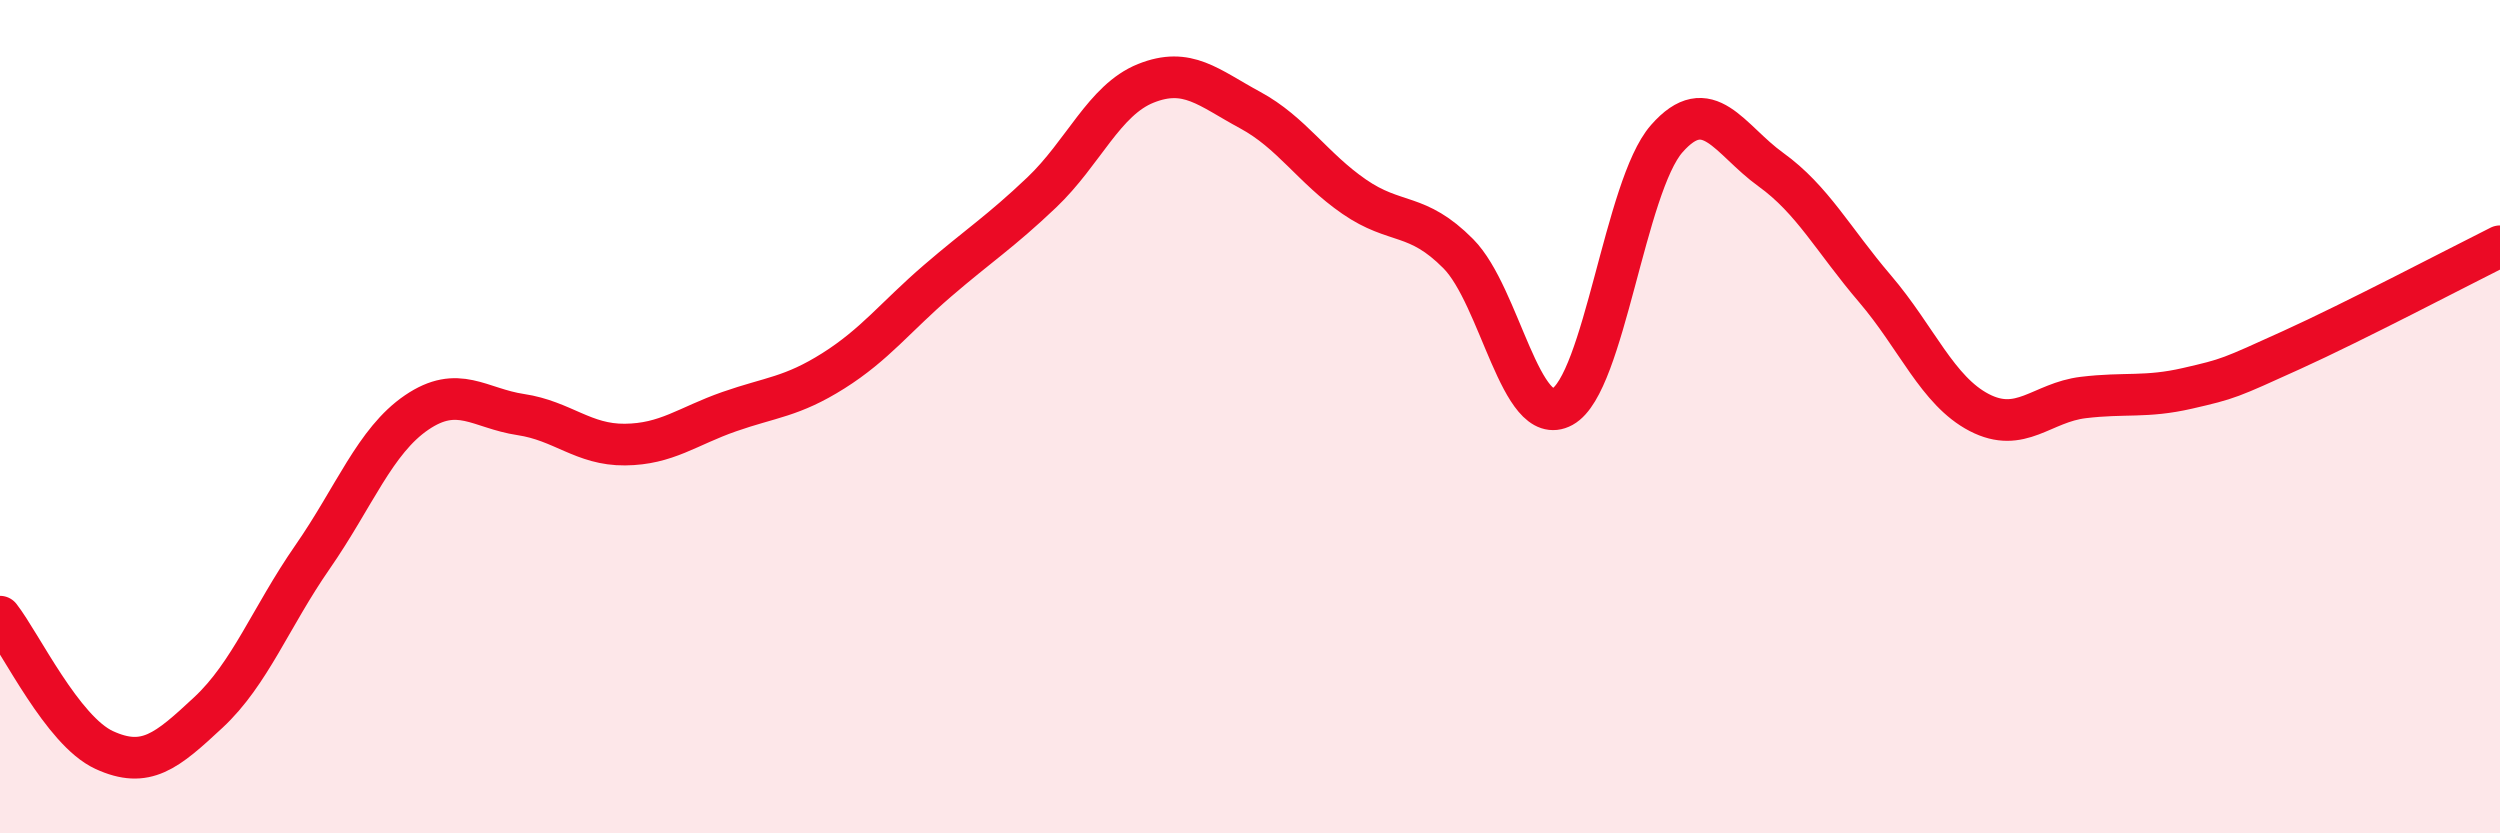 
    <svg width="60" height="20" viewBox="0 0 60 20" xmlns="http://www.w3.org/2000/svg">
      <path
        d="M 0,14.8 C 0.5,15.44 1.5,17.54 2.5,18 C 3.5,18.46 4,18.03 5,17.1 C 6,16.17 6.5,14.81 7.5,13.37 C 8.5,11.93 9,10.58 10,9.9 C 11,9.22 11.5,9.8 12.5,9.95 C 13.5,10.1 14,10.68 15,10.67 C 16,10.66 16.5,10.23 17.5,9.88 C 18.5,9.53 19,9.53 20,8.9 C 21,8.27 21.5,7.6 22.5,6.74 C 23.5,5.88 24,5.57 25,4.62 C 26,3.67 26.5,2.4 27.5,2 C 28.5,1.6 29,2.1 30,2.64 C 31,3.18 31.5,4.03 32.5,4.72 C 33.5,5.41 34,5.08 35,6.09 C 36,7.1 36.5,10.31 37.5,9.76 C 38.5,9.21 39,4.47 40,3.33 C 41,2.19 41.5,3.35 42.5,4.07 C 43.5,4.79 44,5.76 45,6.93 C 46,8.1 46.5,9.38 47.5,9.9 C 48.5,10.42 49,9.66 50,9.54 C 51,9.42 51.5,9.55 52.5,9.32 C 53.5,9.09 53.5,9.08 55,8.4 C 56.5,7.72 59,6.41 60,5.91L60 20L0 20Z"
        fill="#EB0A25"
        opacity="0.1"
        stroke-linecap="round"
        stroke-linejoin="round"
      />
      <path
        d="M 0,14.8 C 0.5,15.44 1.5,17.54 2.5,18 C 3.5,18.46 4,18.03 5,17.1 C 6,16.17 6.5,14.81 7.5,13.37 C 8.5,11.93 9,10.58 10,9.9 C 11,9.22 11.5,9.8 12.5,9.95 C 13.5,10.1 14,10.68 15,10.67 C 16,10.66 16.5,10.23 17.5,9.88 C 18.5,9.53 19,9.53 20,8.9 C 21,8.27 21.5,7.6 22.5,6.74 C 23.5,5.88 24,5.57 25,4.62 C 26,3.67 26.5,2.4 27.5,2 C 28.5,1.6 29,2.1 30,2.64 C 31,3.18 31.5,4.03 32.5,4.72 C 33.5,5.41 34,5.08 35,6.09 C 36,7.1 36.5,10.31 37.5,9.76 C 38.5,9.21 39,4.47 40,3.33 C 41,2.19 41.5,3.35 42.5,4.07 C 43.5,4.79 44,5.76 45,6.93 C 46,8.1 46.5,9.38 47.5,9.9 C 48.5,10.42 49,9.66 50,9.54 C 51,9.42 51.5,9.55 52.5,9.32 C 53.5,9.09 53.5,9.08 55,8.4 C 56.5,7.72 59,6.41 60,5.91"
        stroke="#EB0A25"
        stroke-width="1"
        fill="none"
        stroke-linecap="round"
        stroke-linejoin="round"
      />
    </svg>
  